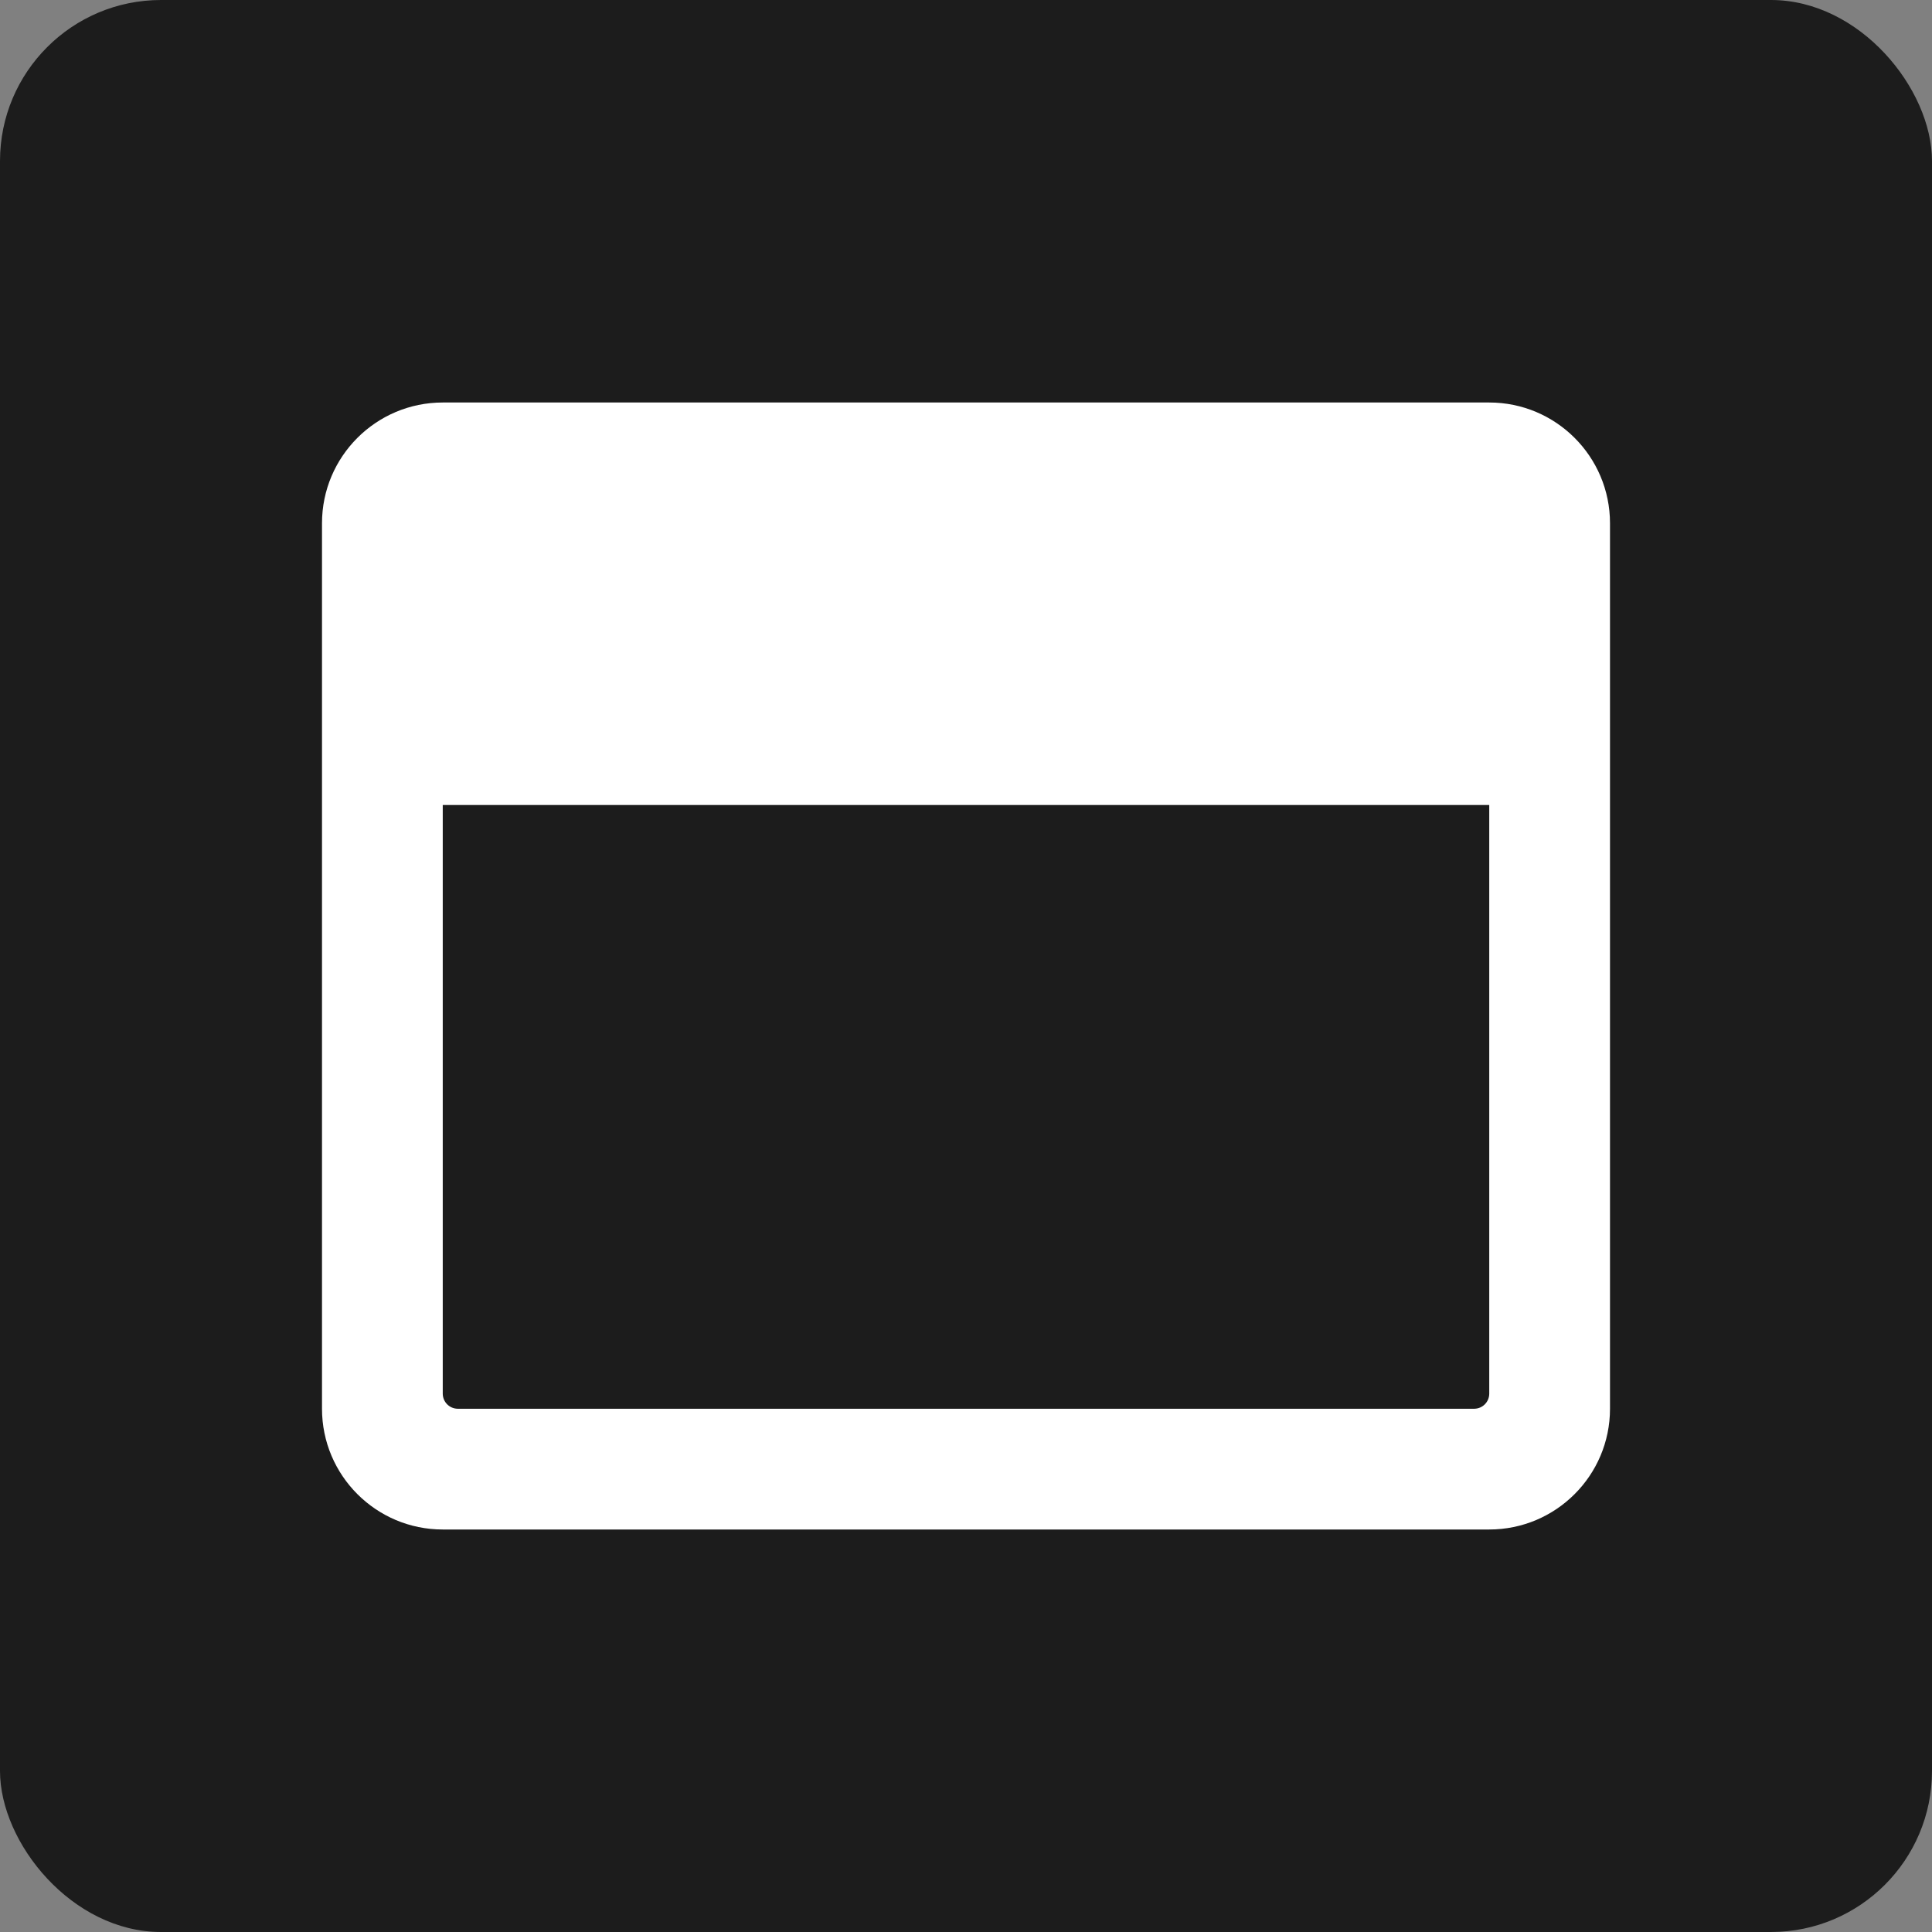 <svg width="24" height="24" viewBox="0 0 24 24" fill="none" xmlns="http://www.w3.org/2000/svg">
<rect x="0" y="0" width="24" height="24" fill="#808080" stroke="none"/>
<rect width="24" height="24" rx="2" fill="#1C1C1C"/>
<path d="M18.5 5H5.5C4.672 5 4 5.672 4 6.5V17.5C4 18.328 4.672 19 5.5 19H18.5C19.328 19 20 18.328 20 17.5V6.5C20 5.672 19.328 5 18.5 5ZM18.5 17.312C18.5 17.416 18.416 17.5 18.312 17.5H5.688C5.584 17.5 5.5 17.416 5.5 17.312V10H18.5V17.312Z" fill="white"/>
</svg>
